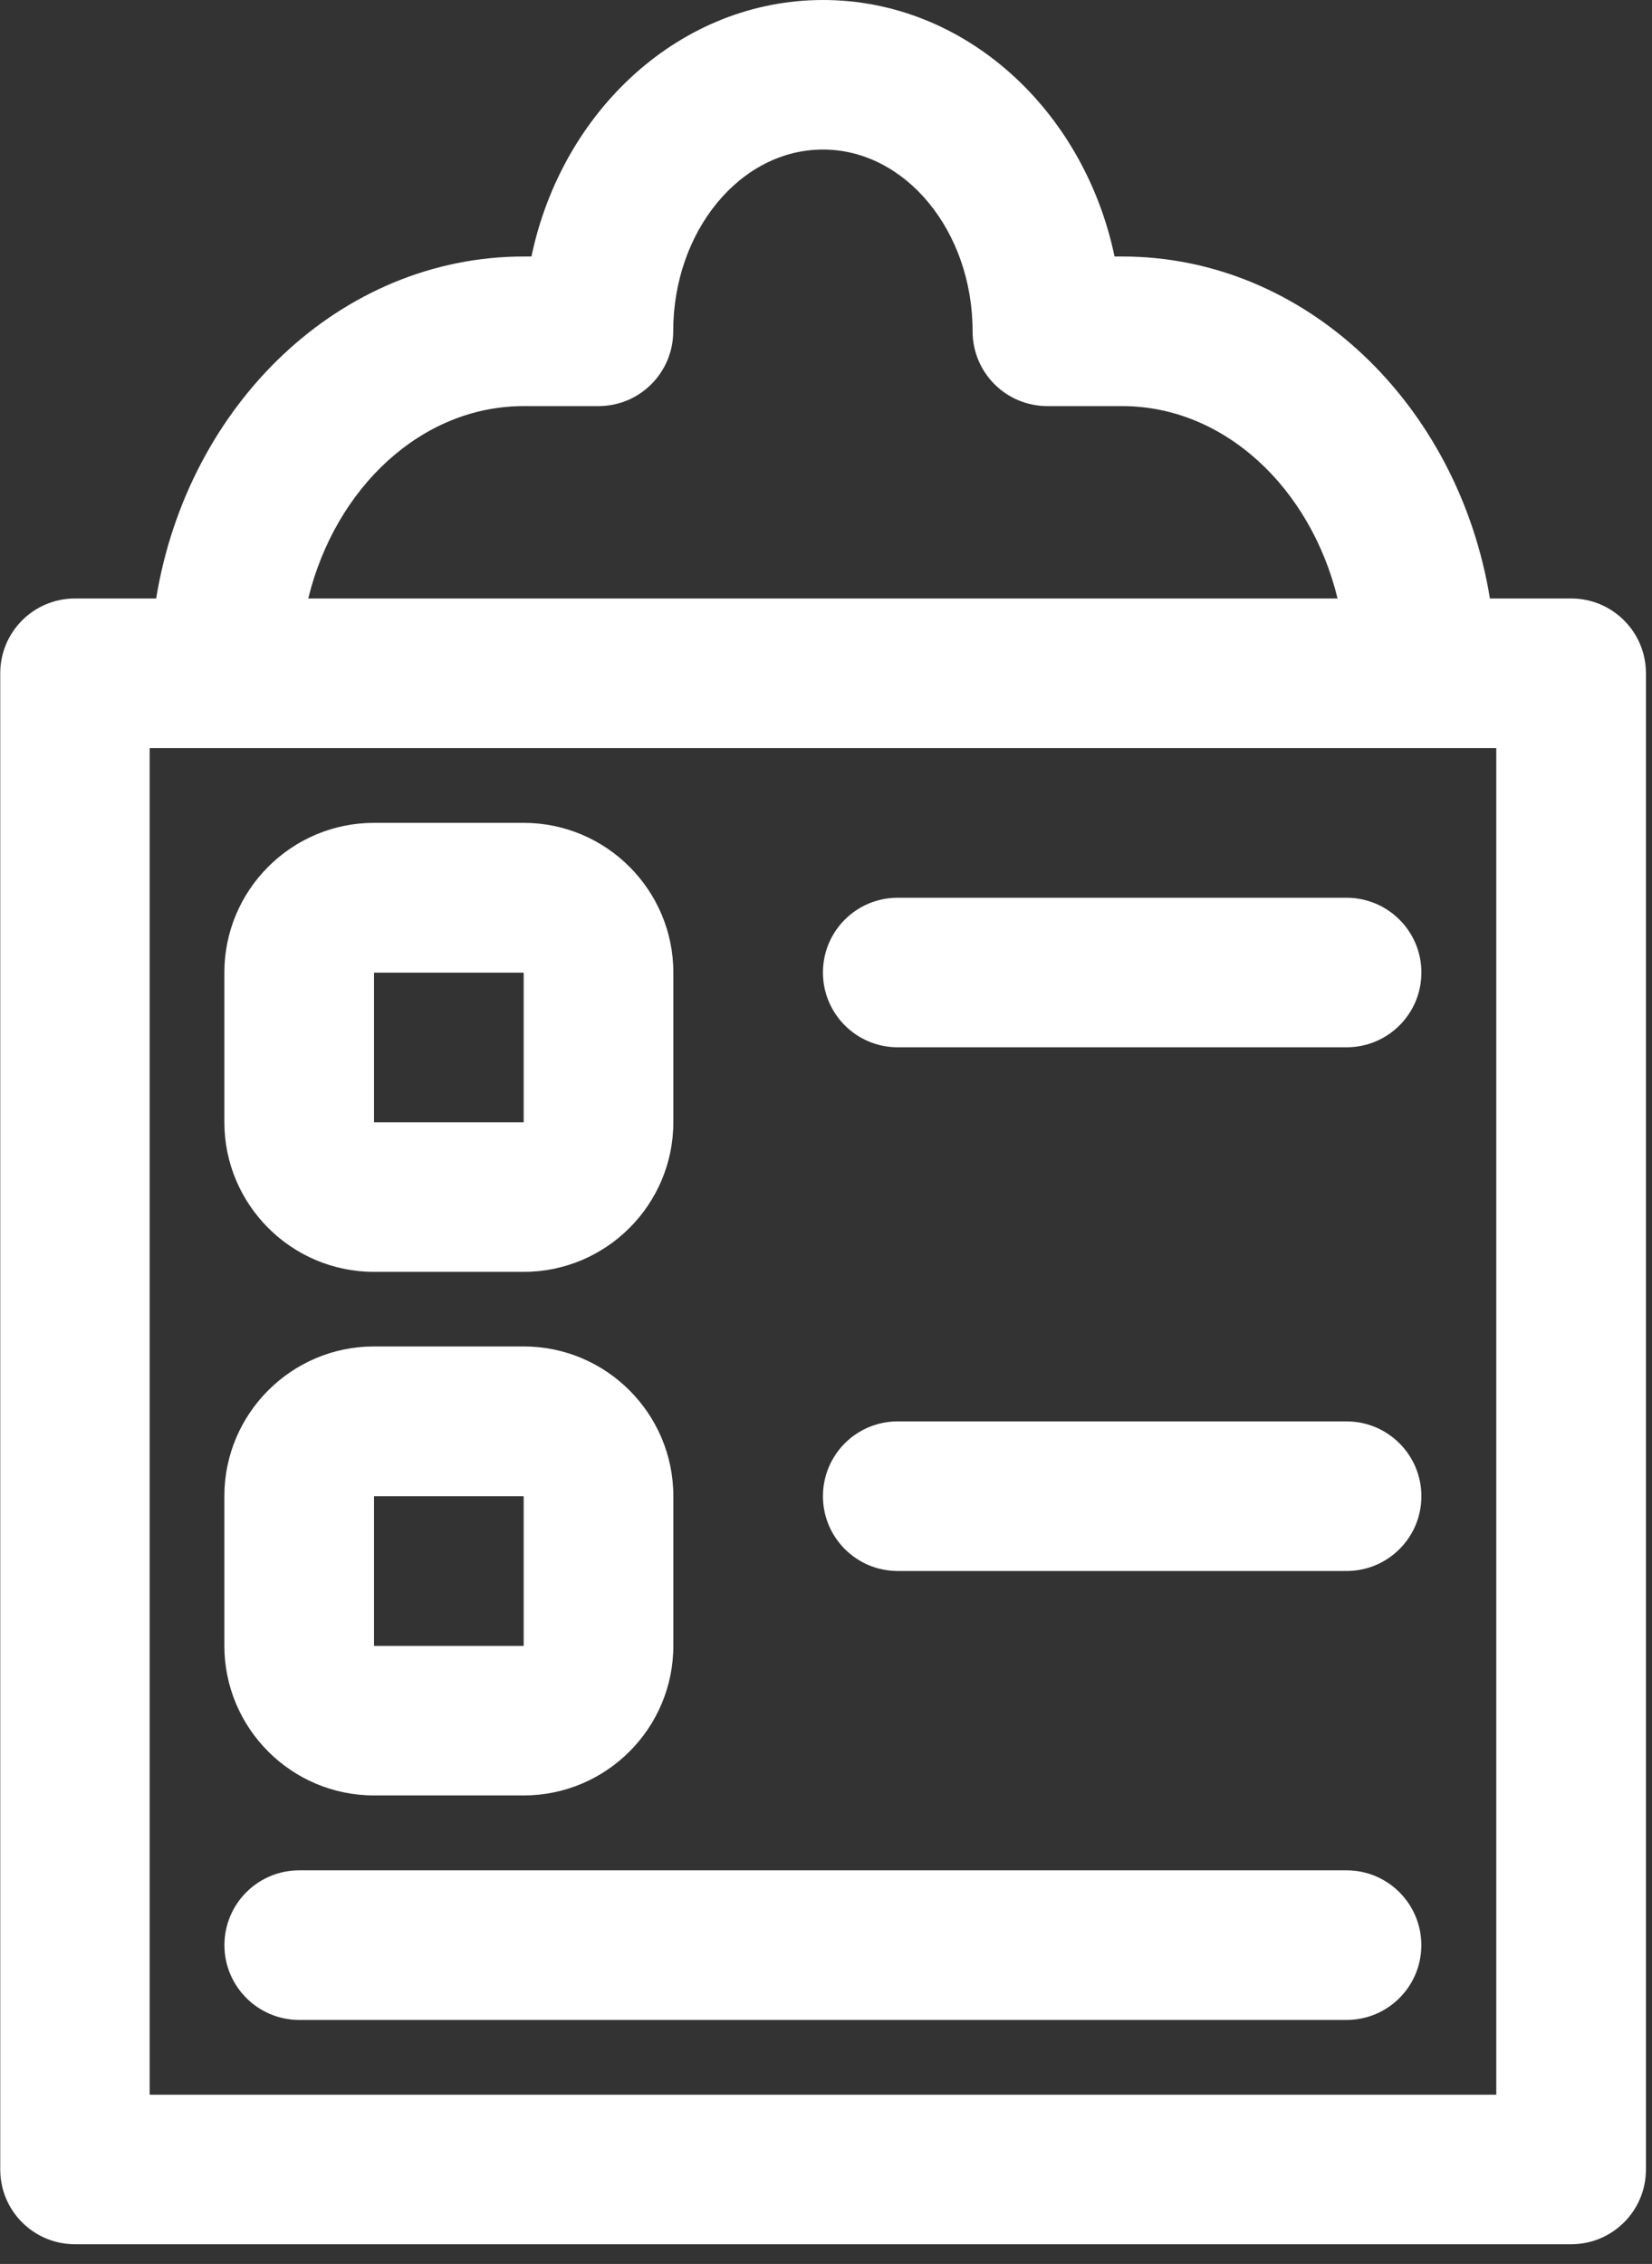 <svg width="27" height="37" viewBox="0 0 27 37" fill="none" xmlns="http://www.w3.org/2000/svg">
<rect x="0" y="0" width="27" height="37" fill="#333333" stroke="none"/>
<g clip-path="url(#clip0_198_1001)">
<path d="M25.677 9.781H24.351C23.833 6.607 21.337 4.192 18.342 4.192H18.216C17.714 1.793 15.768 0 13.451 0C11.134 0 9.188 1.793 8.686 4.192H8.561C5.565 4.192 3.07 6.607 2.552 9.781H1.226C0.549 9.781 0.004 10.329 0.004 11.003V35.456C0.004 36.133 0.551 36.678 1.226 36.678H25.679C26.355 36.678 26.901 36.131 26.901 35.456V11.003C26.901 10.327 26.353 9.781 25.679 9.781H25.677ZM8.559 6.637H9.781C10.458 6.637 11.003 6.089 11.003 5.414C11.003 3.777 12.1 2.444 13.45 2.444C14.799 2.444 15.896 3.777 15.896 5.414C15.896 6.091 16.443 6.637 17.118 6.637H18.34C20.006 6.637 21.417 7.966 21.861 9.781H5.038C5.482 7.966 6.893 6.637 8.559 6.637ZM24.455 34.234H2.446V12.226H24.455V34.234Z" fill="white"/>
<path d="M6.113 20.786H8.559C9.907 20.786 11.005 19.69 11.005 18.34V15.894C11.005 14.546 9.908 13.448 8.559 13.448H6.113C4.765 13.448 3.667 14.544 3.667 15.894V18.34C3.667 19.688 4.763 20.786 6.113 20.786ZM6.113 15.896H8.559V18.342H6.113V15.896Z" fill="white"/>
<path d="M6.113 29.343H8.559C9.907 29.343 11.005 28.247 11.005 26.897V24.451C11.005 23.103 9.908 22.005 8.559 22.005H6.113C4.765 22.005 3.667 23.102 3.667 24.451V26.897C3.667 28.245 4.763 29.343 6.113 29.343ZM6.113 24.453H8.559V26.899H6.113V24.453Z" fill="white"/>
<path d="M22.008 14.672H14.672C13.995 14.672 13.45 15.219 13.45 15.894C13.45 16.569 13.997 17.116 14.672 17.116H22.008C22.685 17.116 23.231 16.569 23.231 15.894C23.231 15.219 22.683 14.672 22.008 14.672Z" fill="white"/>
<path d="M22.008 23.23H14.672C13.995 23.23 13.45 23.778 13.45 24.453C13.45 25.127 13.997 25.675 14.672 25.675H22.008C22.685 25.675 23.231 25.127 23.231 24.453C23.231 23.778 22.683 23.23 22.008 23.23Z" fill="white"/>
<path d="M22.008 30.567H4.891C4.214 30.567 3.668 31.115 3.668 31.79C3.668 32.464 4.216 33.012 4.891 33.012H22.008C22.685 33.012 23.23 32.464 23.23 31.79C23.23 31.115 22.683 30.567 22.008 30.567Z" fill="white"/>
</g>
<defs>
<clipPath id="clip0_198_1001">
<rect width="26.899" height="36.68" fill="white"/>
</clipPath>
</defs>
</svg>
